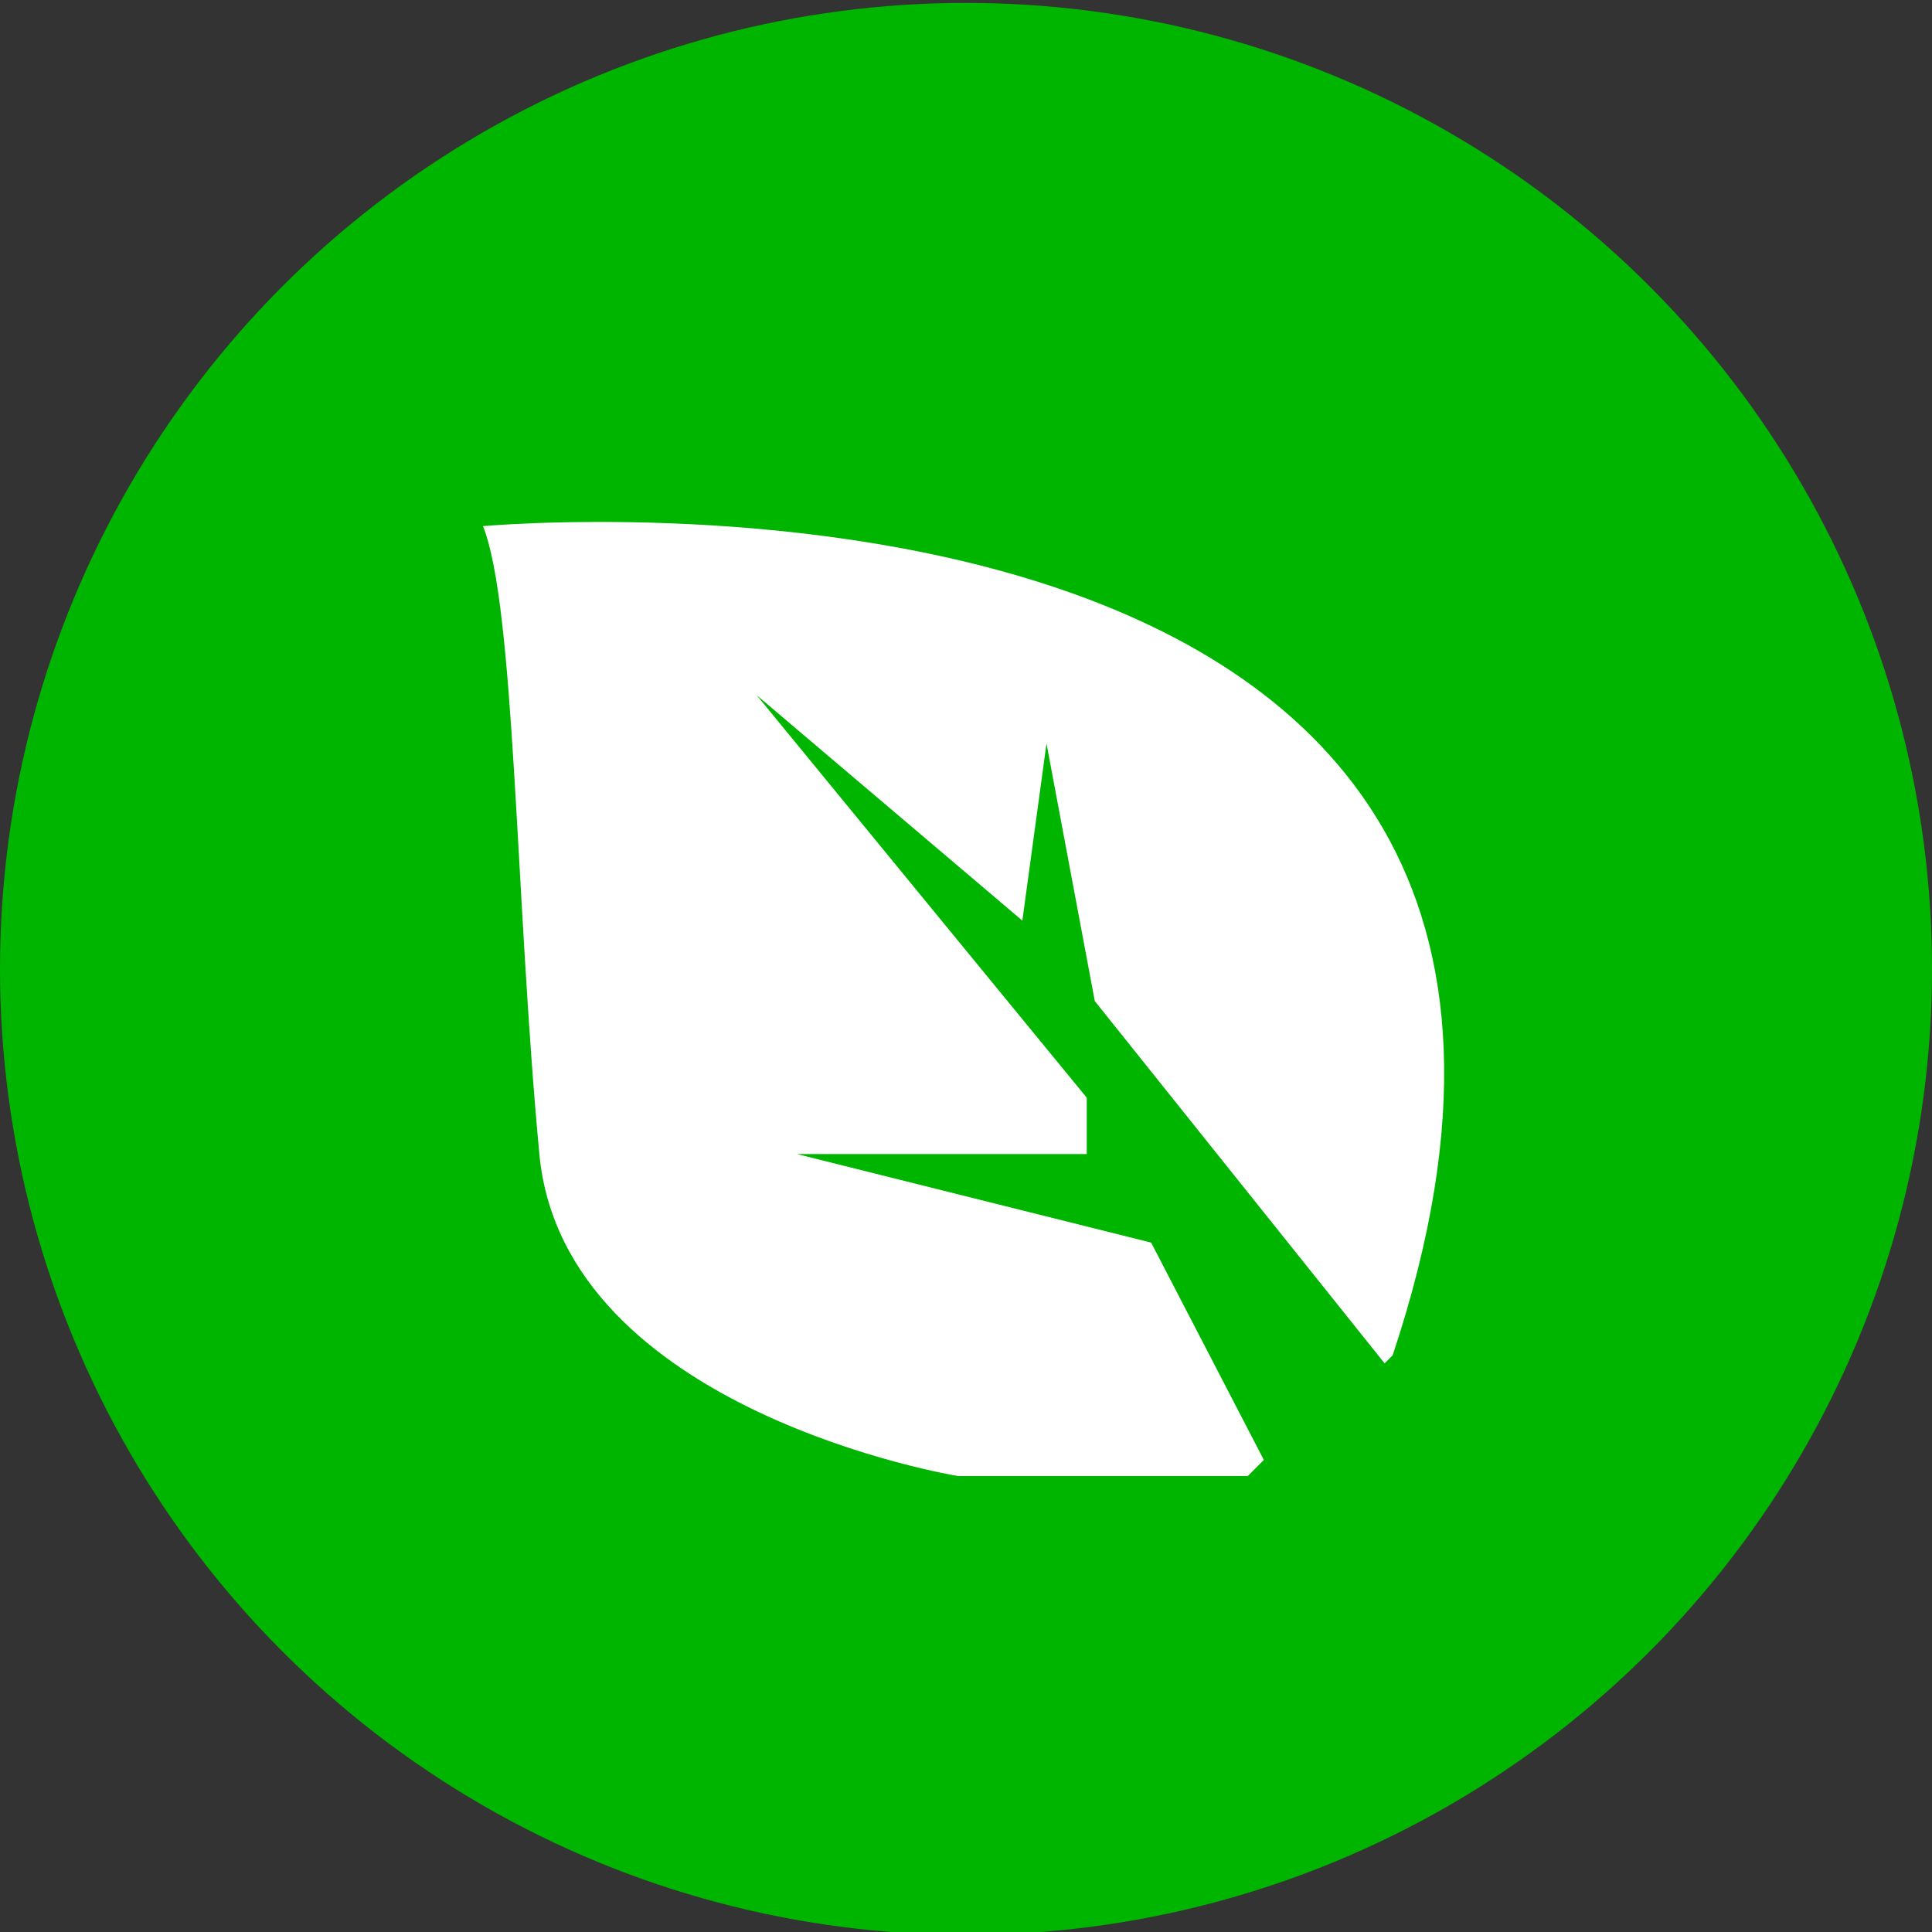 <?xml version="1.0" encoding="utf-8"?>
<!-- Generator: Adobe Illustrator 26.0.1, SVG Export Plug-In . SVG Version: 6.00 Build 0)  -->
<svg version="1.1" id="Capa_1" xmlns="http://www.w3.org/2000/svg" xmlns:xlink="http://www.w3.org/1999/xlink" x="0px" y="0px"
	 viewBox="0 0 24 24" style="enable-background:new 0 0 24 24;" xml:space="preserve">
<rect x="0" y="0" width="24" height="24" fill="#333333" stroke="none"/>
<style type="text/css">
	.st0{fill:#00B500;}
	.st1{fill:#FFFFFF;}
</style>
<g id="Grupo_4678" transform="translate(0 -0.064)">
	<circle id="Elipse_46" class="st0" cx="12" cy="12.1" r="12"/>
	<path id="Trazado_11323" class="st1" d="M14.3,15.5l-4.4-1.1h3.6v-0.7L9.4,8.7l3.3,2.8L13,9.3l0.6,3.2l3.6,4.5l0.1-0.1
		C21.2,5.2,6,6.6,6,6.6c0.4,1,0.4,4.6,0.7,7.8c0.3,3.2,5.2,4,5.2,4h3.6l0.2-0.2L14.3,15.5z"/>
</g>
</svg>
